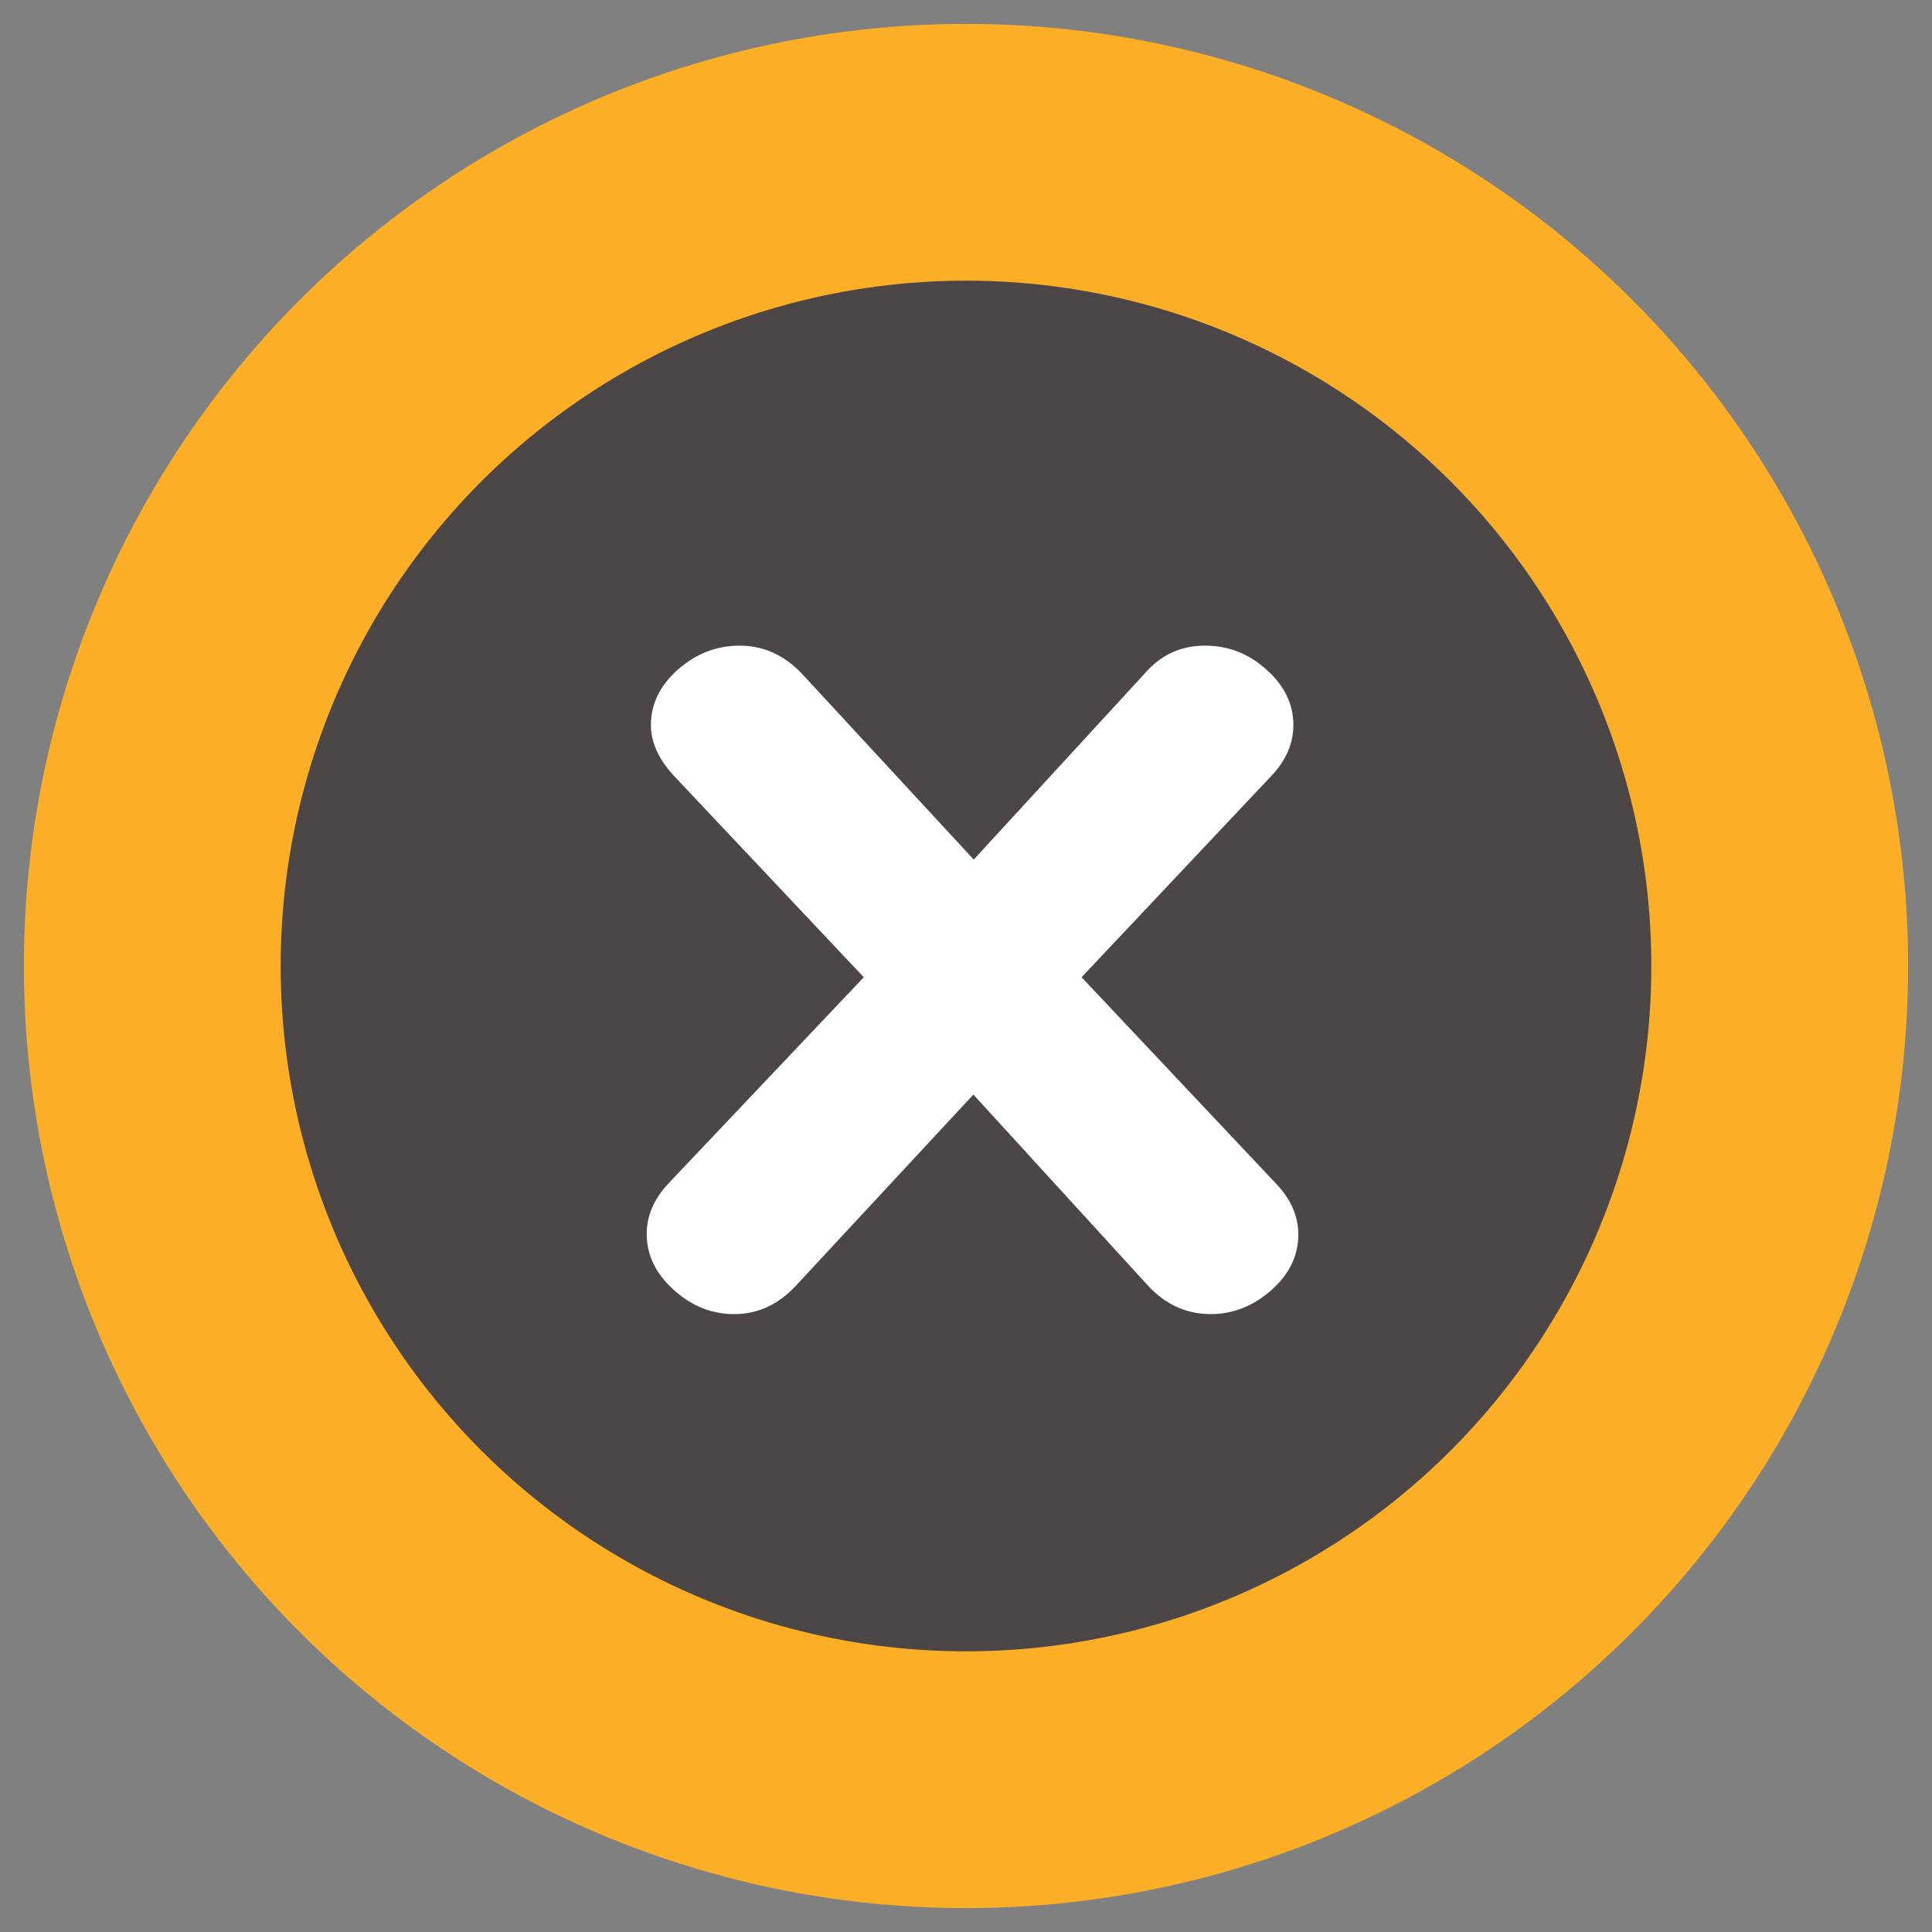 <?xml version="1.0" encoding="utf-8"?>
<!-- Generator: Adobe Illustrator 23.0.0, SVG Export Plug-In . SVG Version: 6.00 Build 0)  -->
<svg version="1.1" id="Layer_1" xmlns="http://www.w3.org/2000/svg" xmlns:xlink="http://www.w3.org/1999/xlink" x="0px" y="0px"
	 viewBox="0 0 55 55" style="enable-background:new 0 0 55 55;" xml:space="preserve">
<rect x="0" y="0" width="55" height="55" fill="#808080" stroke="none"/>
<style type="text/css">
	.st0{fill:#FCAF26;}
	.st1{fill:#4C4647;}
	.st2{fill:#FFFFFF;}
</style>
<g>
	<circle class="st0" cx="27.5" cy="27.5" r="26.82"/>
	<circle class="st1" cx="27.5" cy="27.5" r="19.51"/>
	<g>
		<g>
			<path class="st2" d="M36.96,35.15c0,0.6-0.26,1.13-0.77,1.58c-0.51,0.45-1.09,0.68-1.72,0.68c-0.68,0-1.27-0.26-1.77-0.79
				l-4.99-5.46l-5.07,5.46c-0.5,0.53-1.08,0.79-1.74,0.79c-0.64,0-1.21-0.23-1.72-0.69c-0.51-0.46-0.77-0.99-0.77-1.59
				c0-0.51,0.2-0.99,0.61-1.43l5.57-5.88l-5.42-5.75c-0.42-0.46-0.64-0.94-0.64-1.43c0-0.6,0.26-1.13,0.77-1.58
				c0.51-0.45,1.1-0.68,1.75-0.68c0.68,0,1.26,0.26,1.77,0.79l4.9,5.3l4.87-5.3c0.46-0.53,1.03-0.79,1.71-0.79
				c0.66,0,1.24,0.22,1.75,0.68c0.51,0.45,0.77,0.98,0.77,1.58c0,0.51-0.2,0.99-0.61,1.43l-5.42,5.75l5.54,5.88
				C36.75,34.14,36.96,34.62,36.96,35.15z"/>
		</g>
	</g>
</g>
</svg>
